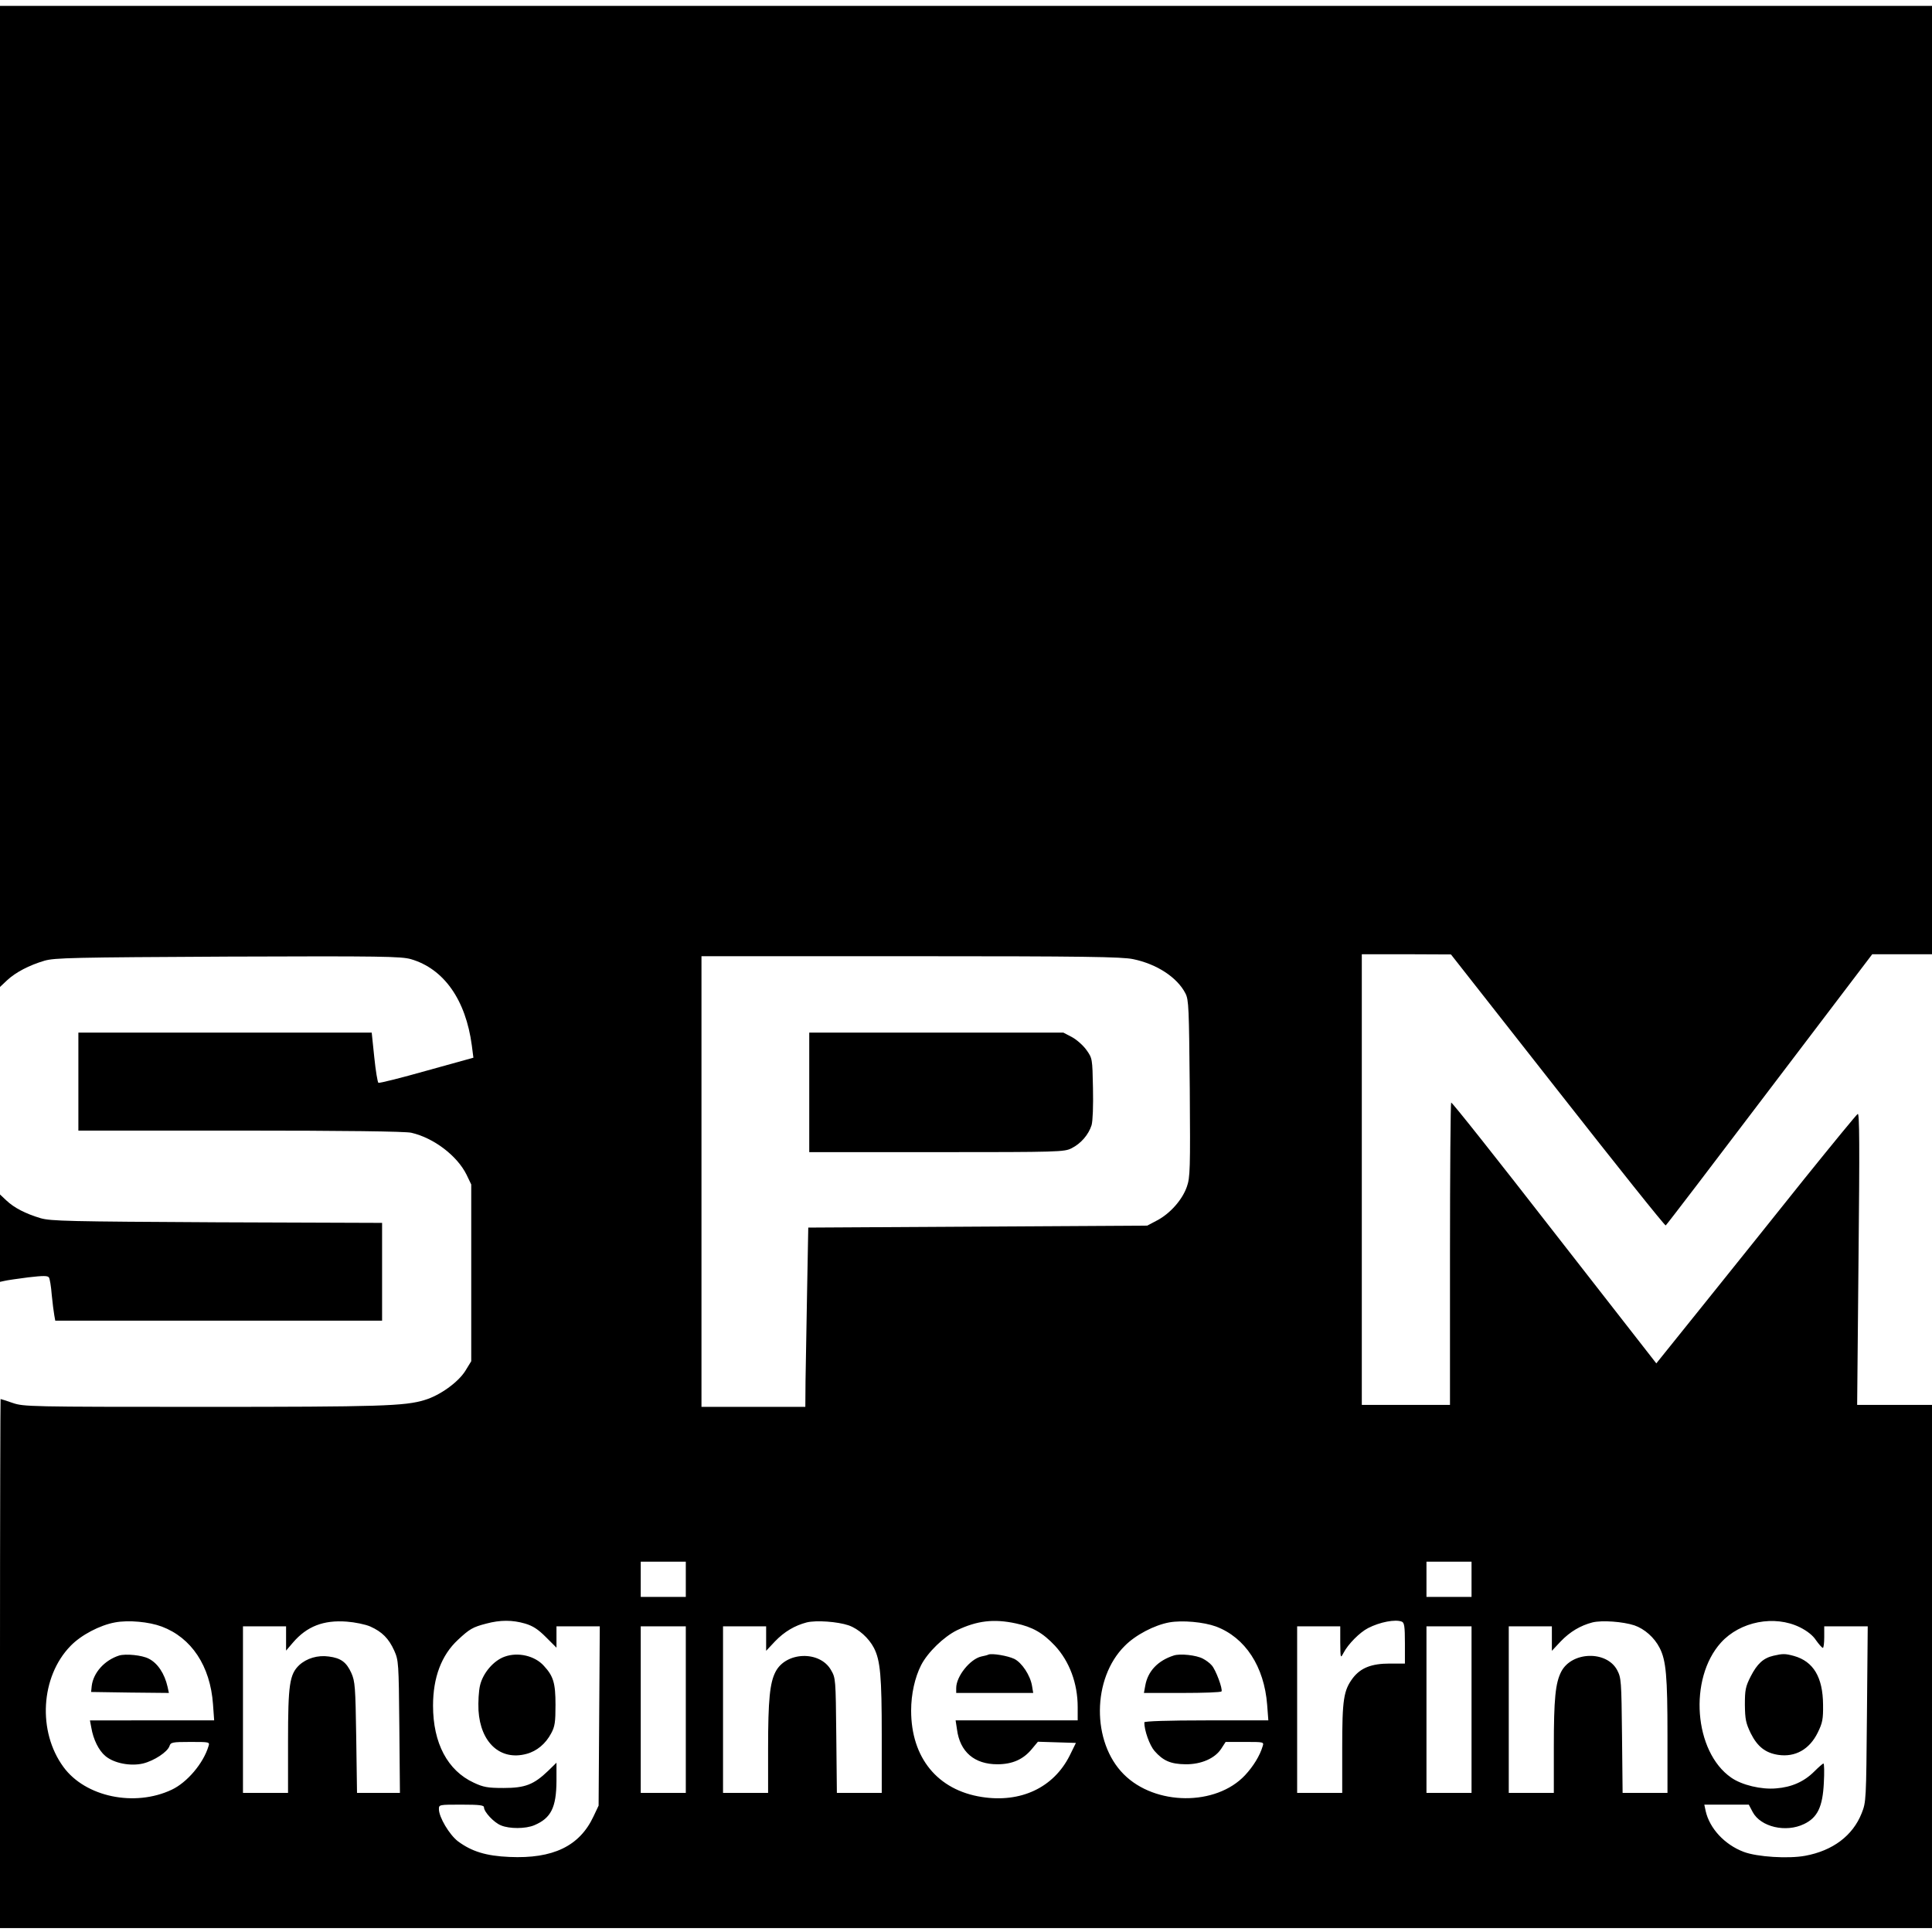 <svg version="1.0" xmlns="http://www.w3.org/2000/svg" width="1314.667" height="1314.667" viewBox="0 0 986 986"><path d="M0 253.4v250.3l3.6-3.4c4.4-4.1 11.3-7.7 19.1-10 5.2-1.5 14.7-1.7 93.6-2.1 78.6-.3 88.4-.1 93.4 1.3 16.8 4.9 28 20.7 31.1 44.1l.8 6.2-23.8 6.6c-13.1 3.7-24.2 6.5-24.7 6.2-.4-.3-1.4-6.2-2.1-13.1l-1.3-12.5H40v50h82.8c52.1 0 84.3.4 87.1 1.1 11.4 2.6 23.4 11.7 28.2 21.4l2.4 5v90.2l-3 4.9c-3.6 5.8-13 12.6-20.8 14.9-10 3.1-22.9 3.5-113.3 3.5-88.5 0-91.3-.1-96.9-2-3.2-1.1-6-2-6.2-2-.1 0-.3 60.7-.3 135v135h986V717h-38.2l.7-74.6c.6-57.6.5-74.5-.4-73.9-.7.4-12.8 15.2-27 32.8-14.1 17.7-37 46.2-50.8 63.4l-25 31.1-52.1-66.8c-28.6-36.8-52.2-66.6-52.6-66.3-.3.4-.6 35.2-.6 77.5V717h-45V487h22.8l22.7.1 54.5 69.4c29.9 38.1 54.7 69.2 55.1 68.9.4-.2 24.2-31.4 53-69.4l52.4-69H986V3H0v250.4zm578.3 236.1c12.1 2.5 22.5 9.3 26.7 17.5 1.7 3.3 1.8 7.4 2.2 48.5.3 41.3.2 45.4-1.5 50.2-2.3 6.6-8.5 13.6-15.1 17.1l-5.1 2.7-86.5.5-86.5.5-.6 32.5c-.3 17.9-.7 38.5-.8 45.7L411 718h-53V488h106.8c88.7 0 107.8.3 113.5 1.5zM350 806v9h-23v-18h23v9zm401 0v9h-23v-18h23v9zM82.5 830.1c15.2 5.7 24.8 20.1 26.2 39.6l.6 8.3H45.9l.7 3.7c1 6 3.8 11.7 7.2 14.5 4.4 3.7 12.8 5.3 19.2 3.8 5.7-1.4 12.5-5.9 13.5-8.9.6-1.9 1.4-2.1 10.6-2.1 9.9 0 10 0 9.3 2.2-2.6 8.7-10.9 18.5-18.8 22.2-18.9 8.9-44 3.7-55.2-11.6-13.3-18.1-11.7-46.1 3.6-61.8 5.4-5.6 15-10.6 22.7-12 6.9-1.3 17.4-.3 23.8 2.1zm106.5 0c6 2.7 9.4 6.1 12.2 12.3 2.2 5 2.3 6 2.6 38.8l.3 33.8h-21.9l-.4-28.3c-.4-26-.6-28.6-2.5-32.9-2.5-5.5-5.3-7.6-11.5-8.4-5.6-.8-11.3.9-15.1 4.4-4.9 4.7-5.7 9.8-5.7 38.9V915h-23v-85h22v12.4l3.5-4.1c7.1-8.3 15.6-11.6 27.5-10.7 4.1.3 9.5 1.4 12 2.5zm79-1.5c4 1.2 6.6 2.9 10.6 6.9l5.4 5.4V830h22.1l-.3 45.7-.3 45.8-2.6 5.5c-7.1 15.2-20.7 21.7-42.9 20.7-11.9-.5-19.3-2.8-26.3-8-4.4-3.4-9.7-12.3-9.7-16.4 0-2.3.1-2.3 11.5-2.3 9.3 0 11.5.3 11.5 1.4 0 2.3 5.1 7.8 8.7 9.2 4.3 1.8 12.5 1.8 17-.1 8.5-3.6 11.2-9 11.3-22.5v-9.4l-4.2 4.1c-7.4 7.1-11.8 8.8-22.8 8.8-8.1 0-10.3-.4-15.2-2.7-13.4-6.2-20.8-20.2-20.8-39.3 0-14.4 4.3-25.8 12.7-33.6 5.9-5.5 7.5-6.5 14.5-8.3 7.1-1.9 13.3-1.9 19.8 0zm165.1.9c5.1 1.8 10.3 6.5 12.9 11.5 3.3 6.4 4 14.6 4 44.7V915h-22.9l-.3-29.3c-.3-28.8-.3-29.3-2.7-33.4-5.7-10-23-9.4-28.3.9-2.9 5.6-3.8 14.2-3.8 39V915h-23v-85h22v12.5l4.5-4.8c4.8-5 10.1-8.1 16.2-9.7 4.9-1.2 15.8-.4 21.4 1.5zm85.3-1c8.5 1.8 13.8 4.8 20 11.4 7.4 8 11.6 19.2 11.6 31.3v6.8h-62.3l.7 4.6c1.5 11.5 8.9 17.8 20.6 17.8 7.7 0 13.3-2.5 17.7-7.9l3-3.6 9.7.3 9.7.3-3.2 6.5c-8.2 16.3-24.9 24.2-44.8 21.1-22.6-3.5-36.1-20-36.1-44.1 0-8.4 1.9-16.9 5.1-23.2 3.4-6.6 11.6-14.5 18.3-17.8 10.3-4.9 18.8-5.9 30-3.5zm102.2 1.6c14.9 5.6 24.6 20.4 26.1 40l.6 7.9h-31.7c-19.3 0-31.6.4-31.6 1 0 4.2 2.7 11.7 5.2 14.6 4.4 5 8.2 6.7 15.8 6.8 8 .1 15.1-3 18.3-8l2.2-3.4h9.8c9.7 0 9.8 0 9.1 2.2-1.4 4.8-4.8 10.3-9 14.8-14.8 15.8-45.9 15.6-61.9-.5-16.4-16.4-16.2-48.9.5-65.5 5.5-5.6 15.1-10.6 22.7-12 6.7-1.2 17.6-.2 23.9 2.1zm94.8-2.5c1.3.5 1.6 2.5 1.6 11V849h-7.7c-9.4 0-14.8 2.2-18.8 7.3-4.8 6.4-5.5 10.9-5.5 35.9V915h-23v-85h22v8.2c.1 8.2.1 8.3 1.7 5.3 2.3-4.4 8.2-10.4 12.5-12.6 6-3.1 13.9-4.6 17.2-3.3zm118.7 1.9c5.2 1.8 10.2 6.2 12.9 11.5 3.3 6.4 4 14.6 4 44.7V915h-22.9l-.3-29.3c-.3-28-.4-29.4-2.5-33.4-5.4-10-23.1-9.5-28.5.8-3 5.8-3.8 13.9-3.8 38.6V915h-23v-85h22v12.5l4.5-4.8c4.8-5 10.1-8.1 16.2-9.7 4.9-1.2 15.6-.4 21.4 1.5zm84.5 1c3.6 1.8 6.6 4.1 8.2 6.6 1.5 2.1 3 3.8 3.5 3.9.4 0 .7-2.5.7-5.5V830h22.2l-.4 44.7c-.4 44.3-.4 44.9-2.7 50.7-4.5 11.4-14.7 19.1-28.8 21.7-8.6 1.6-24.6.6-31.4-2-9.8-3.7-17.4-12-19.4-20.8l-.7-3.3h22.7l2 3.8c4.1 7.6 16.9 10.6 26.2 6.1 6.9-3.3 9.5-8.8 10.1-21 .3-5.4.2-9.9-.2-9.9-.3 0-2.4 1.8-4.7 4.1-5.2 5.2-11.6 8-19.4 8.6-7.6.7-17.6-1.7-23-5.5-19-13.2-21.8-50.5-5.2-68.9 9.8-10.8 27.3-14.2 40.3-7.8zm-568.6 42V915h-23v-85h23v42.5zm401 0V915h-23v-85h23v42.5z"/><path d="M413 557.5V588h65c62.6 0 65.2-.1 68.9-2 4.8-2.4 8.7-7 10.2-11.8.6-2.2.9-9.7.7-18.9-.3-15-.3-15.2-3.3-19.4-1.6-2.3-5-5.3-7.4-6.6l-4.4-2.3H413v30.5zM60.8 844.9c-7.5 2.4-13.2 8.8-14 15.6l-.3 3 19.8.3 19.9.2-.7-3.2c-1.5-6.6-5-12-9.6-14.3-3.4-1.8-11.7-2.6-15.1-1.6zm196.7.6c-5.6 2-11 8.3-12.5 14.6-.7 2.8-1 8.5-.8 12.8 1 16.5 11.2 25.8 24.5 22.2 5.3-1.4 9.8-5.2 12.6-10.5 1.9-3.5 2.2-5.7 2.2-14.6 0-11.1-1.1-14.6-5.9-19.8-4.6-5.2-13.3-7.2-20.1-4.7zm247-1.1c-.5.3-2.2.7-3.7 1-5.7 1.3-12.8 10.1-12.8 16.1v2.5h39.3l-.6-3.6c-.9-5.4-5.2-11.9-9.1-13.8-3.4-1.6-11.2-2.9-13.1-2.2zm94.5.5c-8.1 2.6-13.2 8-14.5 15.3l-.7 3.8h19.5c10.8 0 19.8-.3 20.1-.8.7-1.2-2.9-11-5-13.3-1-1.2-3.1-2.7-4.5-3.4-3.3-1.8-11.7-2.7-14.9-1.6zm306.1.1c-5.2 1.2-8.3 4.1-11.6 10.5-2.7 5.3-3 7-3 14.6.1 7.4.5 9.3 3 14.5 3.4 6.8 7.5 10 14 11 8.7 1.3 16-2.8 20.2-11.4 2.4-4.9 2.8-6.8 2.7-14.2-.1-14-4.9-22.1-14.9-24.9-4.5-1.2-5.6-1.2-10.4-.1zM0 631.9v22.3l2.3-.5c1.2-.3 6.6-1.1 12.1-1.8 7.8-.9 10-.9 10.6.1.4.6 1.1 4.6 1.4 8.8.4 4.1 1 8.8 1.3 10.4l.5 2.8H195v-49.9l-84.2-.3c-75.7-.4-84.9-.6-90.1-2.1-7.7-2.3-13.5-5.3-17.4-9L0 609.6v22.3z"/></svg>